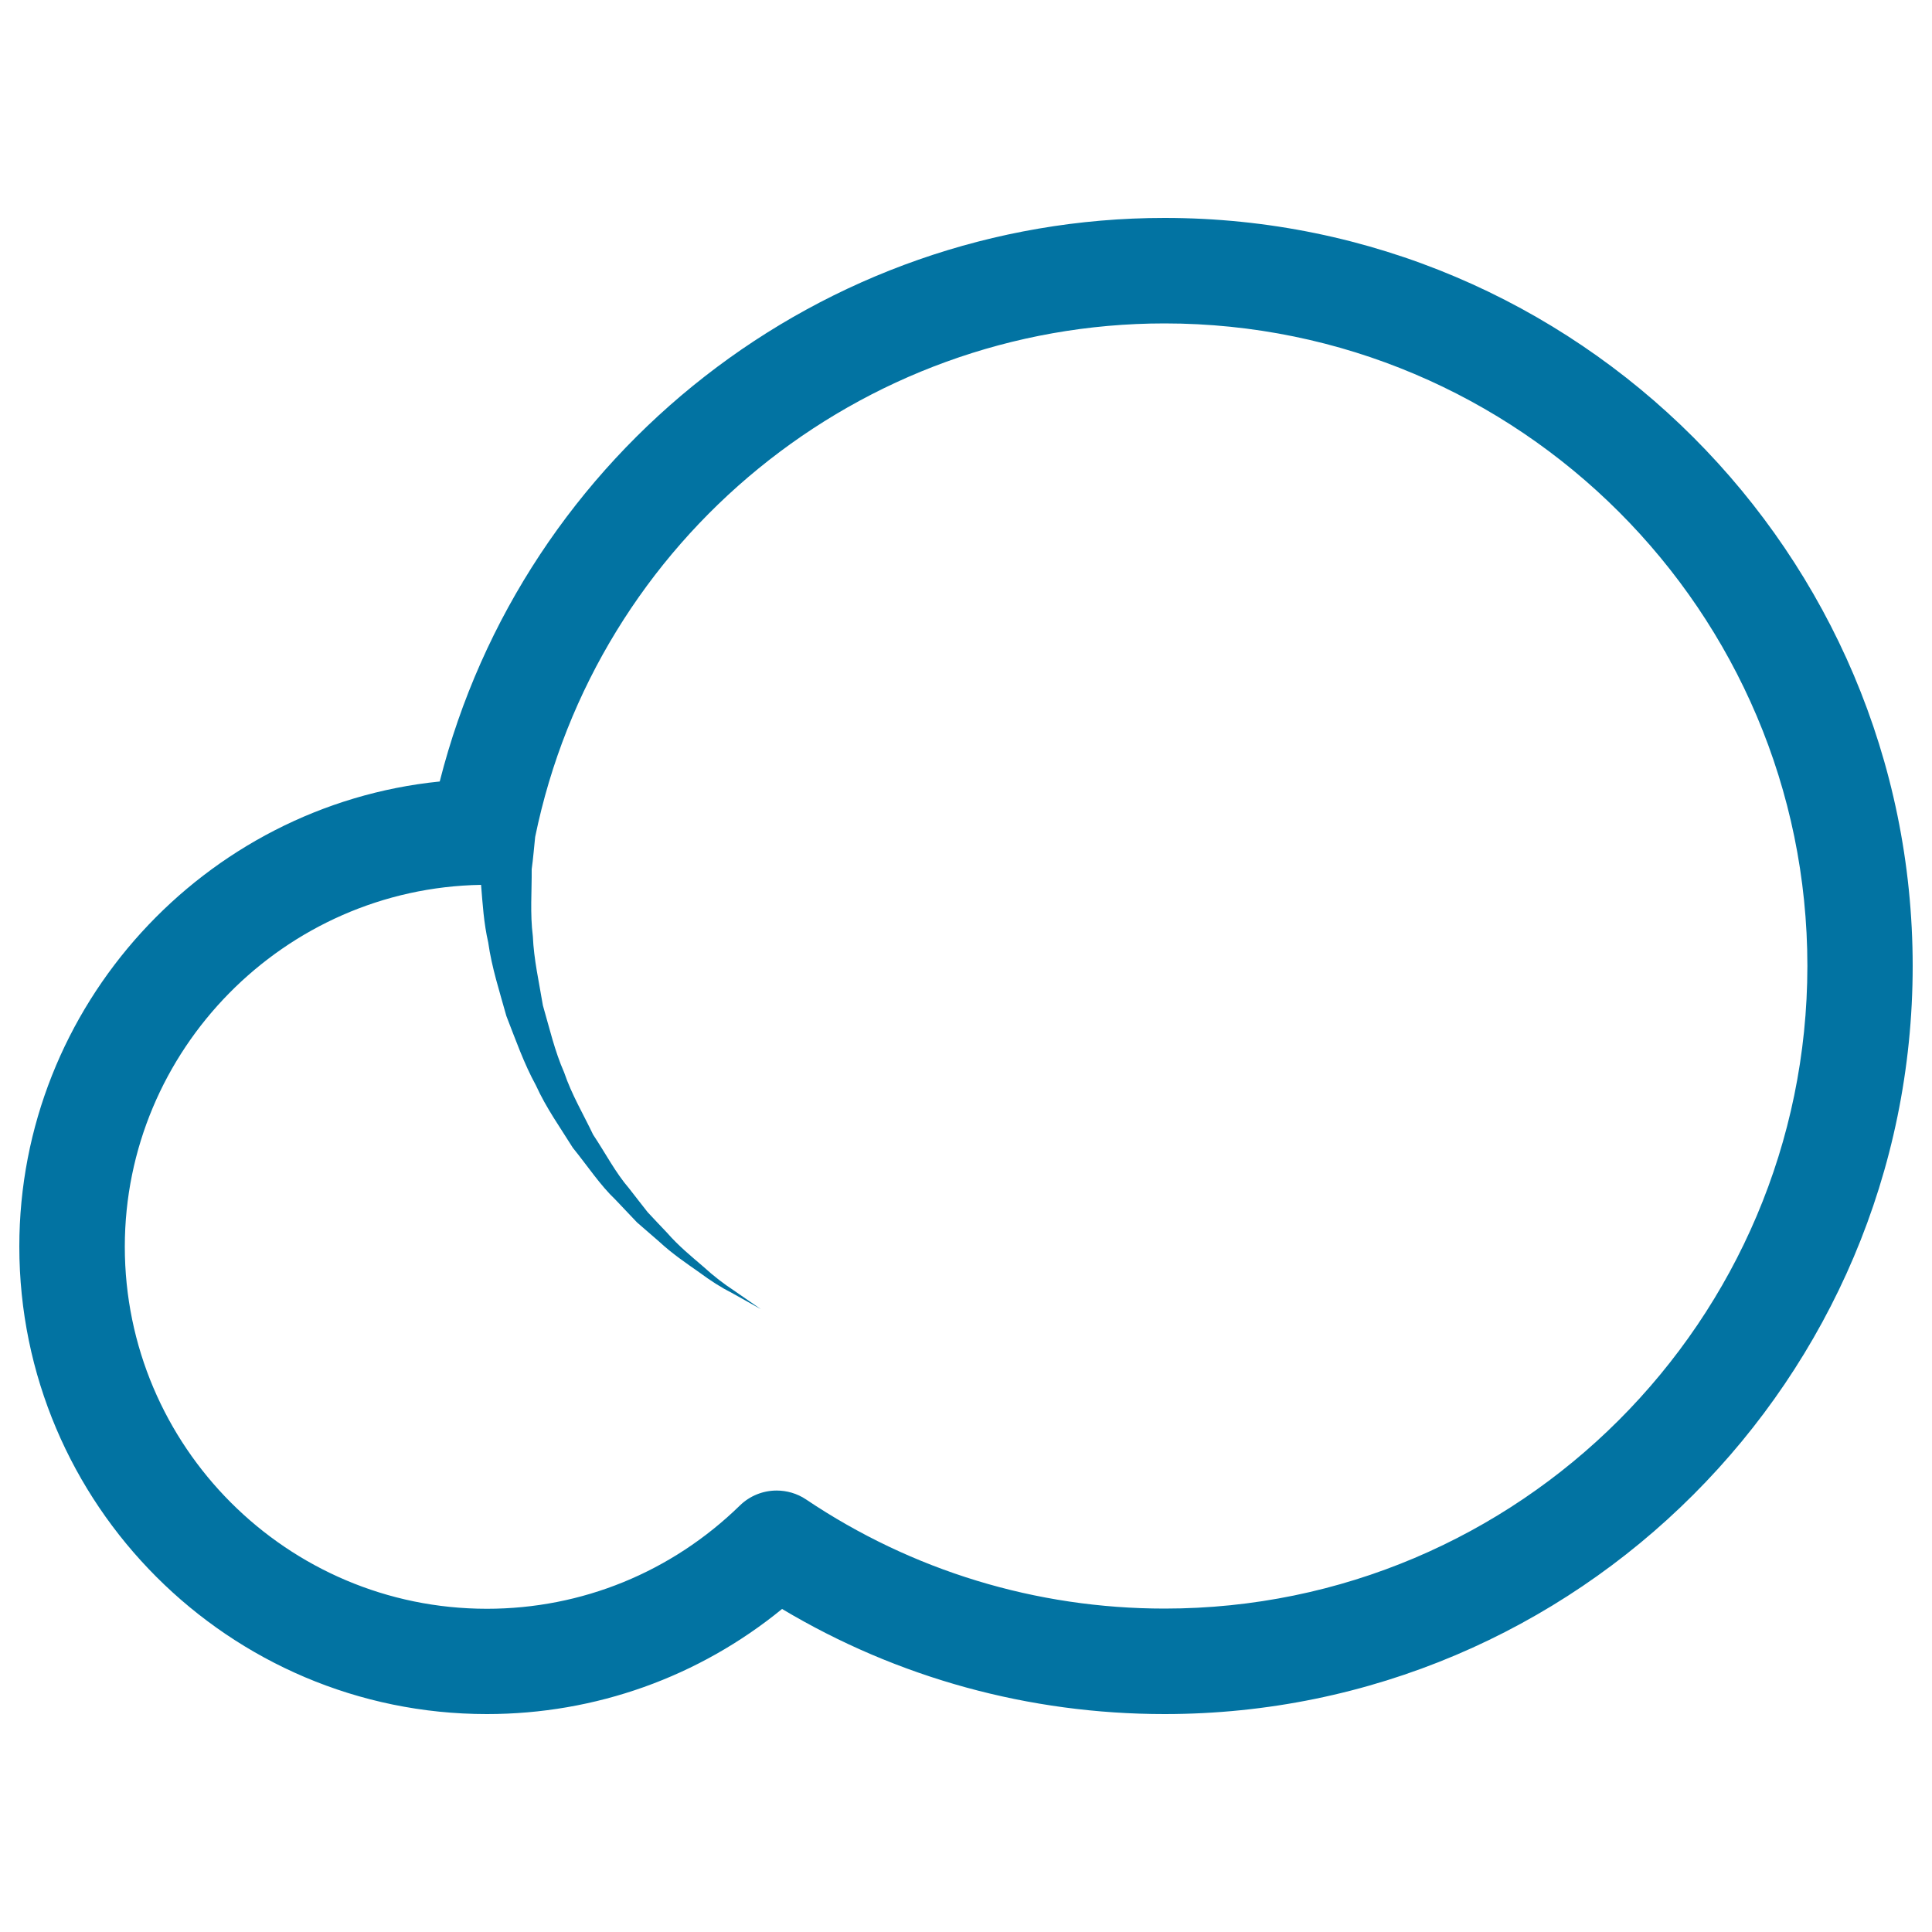 <svg xmlns="http://www.w3.org/2000/svg" viewBox="0 0 1000 1000" style="fill:#0273a2">
<title>Cloud Shape SVG icon</title>
<g><path d="M602.8,112.8c-177.5,0-332,121.4-375.2,291.7C105.8,416.8,10,520.5,10,645.2c0,133.4,108.6,242,242,242c56.2,0,109.7-19.2,152.8-54.4c59.8,35.7,127.8,54.4,198,54.4C816.3,887.2,990,713.5,990,500C990,286.5,816.3,112.8,602.8,112.8z M602.8,832.6c-66.5,0-130.7-19.6-185.6-56.5c-4.6-3.1-10-4.6-15.2-4.6c-6.9,0-13.8,2.6-19.1,7.8c-35.3,34.4-81.7,53.4-130.9,53.4c-103.4,0-187.4-84.1-187.4-187.4c0-101.9,82.6-185.6,184.4-187.3c0.8,9.8,1.4,19.8,3.7,29.8c1.8,12.9,5.9,25.5,9.4,38.1c4.8,12.3,9.1,24.6,15.3,35.9c5.3,11.7,12.7,22,19.1,32.3c7.7,9.5,14.1,19.3,22.1,26.9c3.8,4,7.5,7.9,11.1,11.7c3.9,3.4,7.7,6.7,11.3,9.8c7,6.5,14.3,11.4,20.7,15.9c6.2,4.6,11.9,8.2,16.9,10.7c9.7,5.4,15.2,8.5,15.2,8.5s-5.2-3.6-14.3-9.9c-4.6-3-9.9-7-15.6-12.2c-5.8-5-12.5-10.4-18.7-17.5c-3.2-3.4-6.6-6.9-10-10.6c-3.1-3.9-6.3-8.1-9.6-12.3c-7-8.1-12.2-18.2-18.6-27.8c-5-10.5-11.1-20.7-15-32.2c-4.9-11.1-7.6-23-11-34.7c-2-12.1-4.7-23.8-5.2-35.8c-1.5-11.8-0.5-23.5-0.6-34.7c0.8-5.7,1.2-11.2,1.8-16.7C308.6,279.1,445,167.4,602.8,167.4c183.4,0,332.7,149.2,332.7,332.6C935.4,683.4,786.2,832.6,602.8,832.6z"/></g>
</svg>